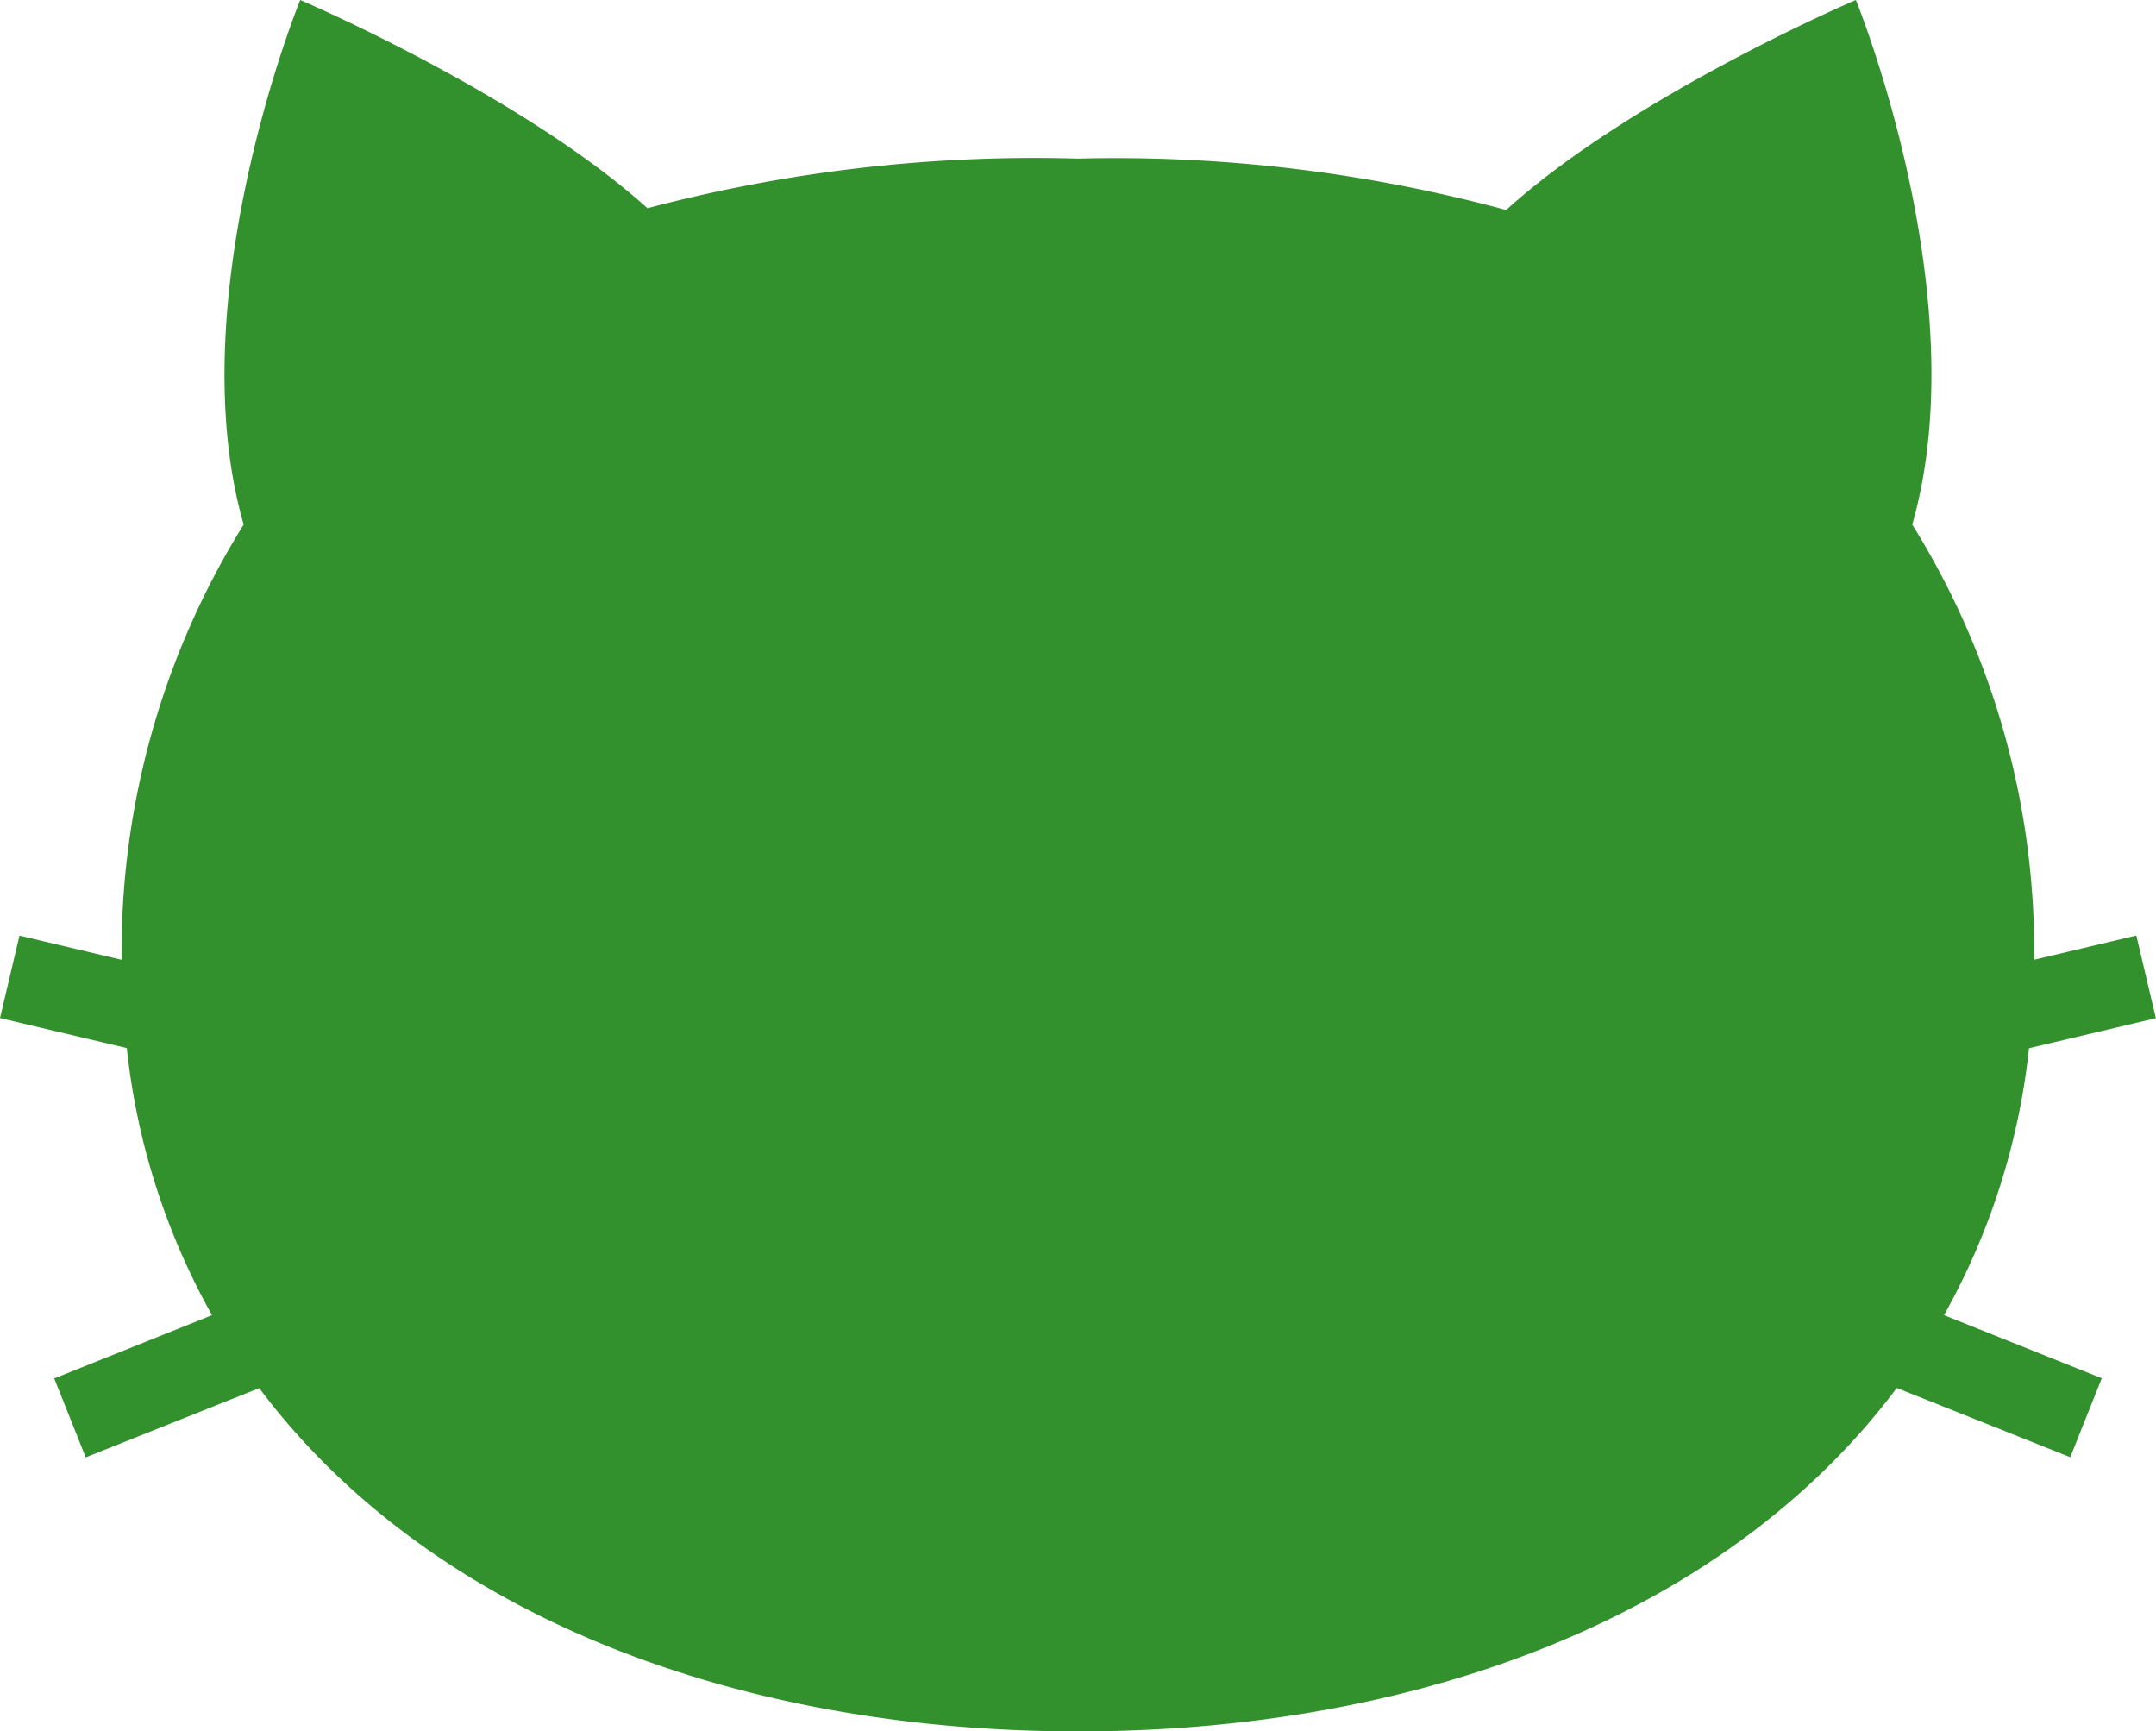 <svg xmlns="http://www.w3.org/2000/svg" width="62.268" height="50" viewBox="0 0 62.268 50"><g transform="translate(-5.567 10)"><path d="M58.6,30.271l3.664-.867L61.7,27.016l-2.949.7c0-.04,0-.078,0-.118a23.321,23.321,0,0,0-3.523-12.449C57.109,8.587,53.6,0,53.6,0S47.165,2.744,43.5,6.064A43.241,43.241,0,0,0,31.134,4.58,43.73,43.73,0,0,0,18.7,6.013C15.037,2.716,8.671,0,8.671,0S5.157,8.589,7.037,15.149A23.337,23.337,0,0,0,3.512,27.6c0,.04,0,.078,0,.118l-2.949-.7L0,29.4l3.662.867a20.137,20.137,0,0,0,2.461,7.713L1.566,39.807l.91,2.28,5.011-2C12.327,46.545,21.1,50,31.134,50s18.807-3.455,23.647-9.918l5.011,2,.91-2.28-4.557-1.822A20.1,20.1,0,0,0,58.6,30.271" transform="translate(5.567 -10)" fill="#32902d"/></g></svg>